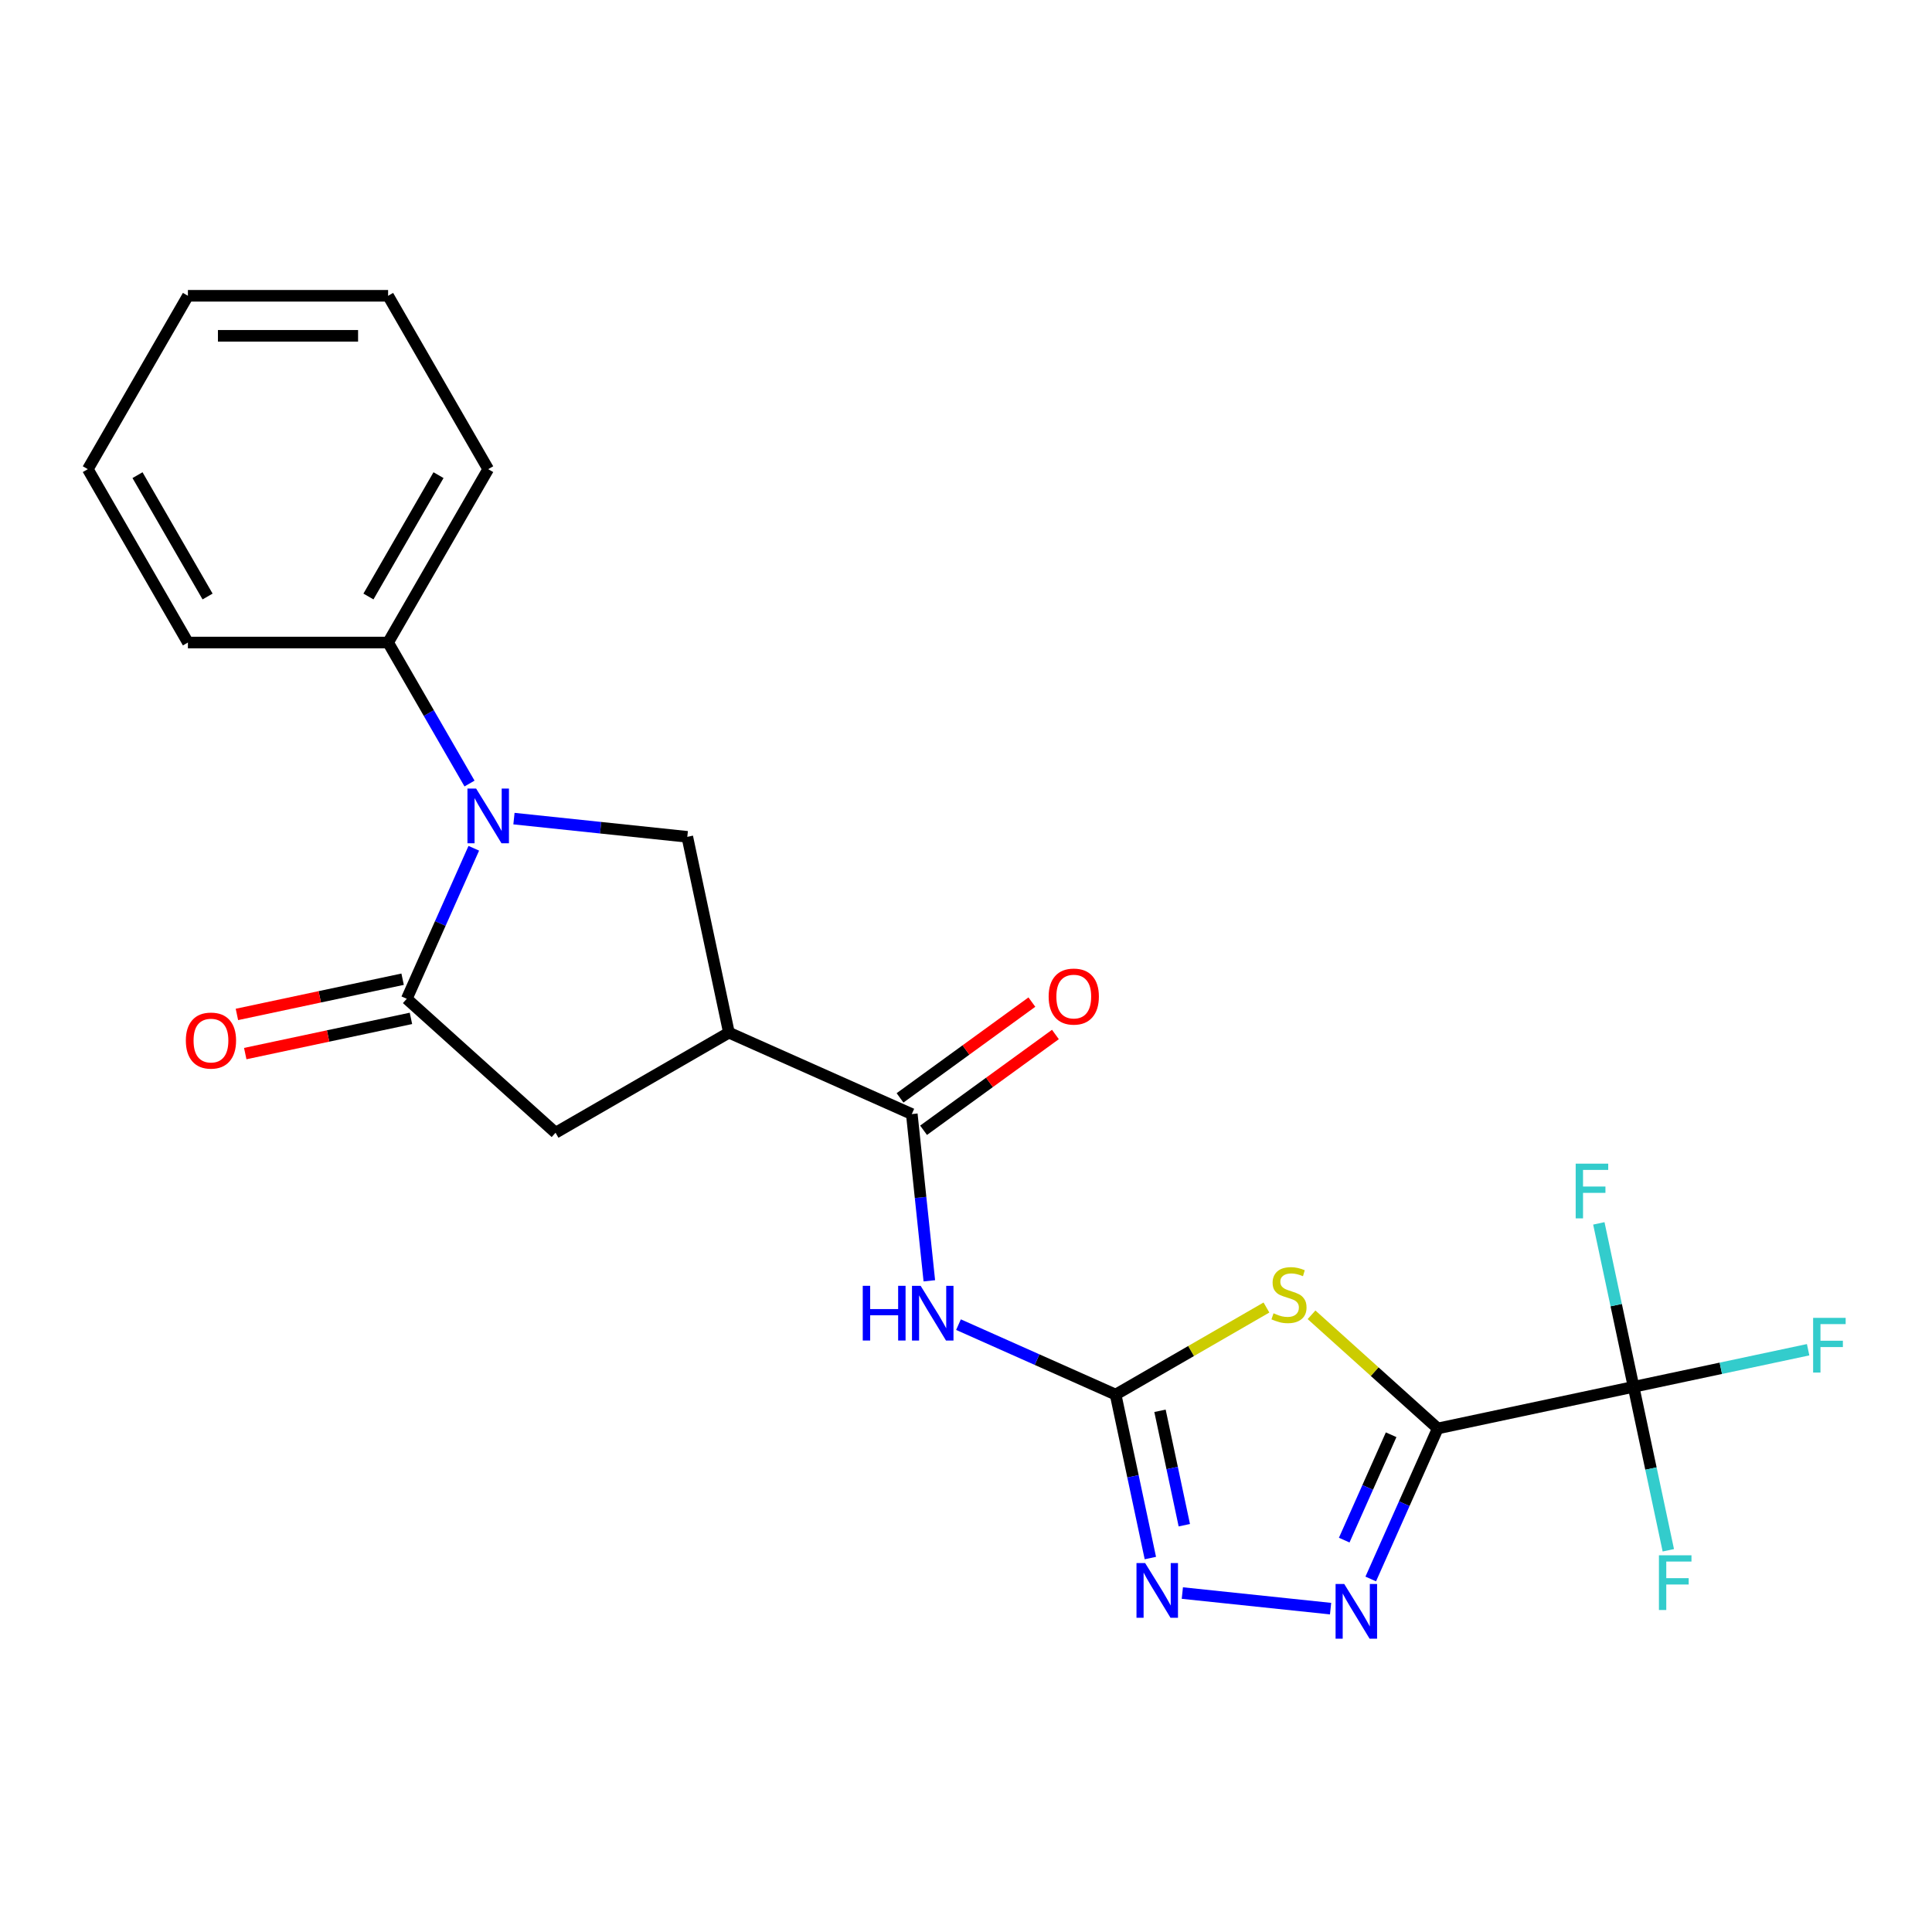 <?xml version='1.0' encoding='iso-8859-1'?>
<svg version='1.1' baseProfile='full'
              xmlns='http://www.w3.org/2000/svg'
                      xmlns:rdkit='http://www.rdkit.org/xml'
                      xmlns:xlink='http://www.w3.org/1999/xlink'
                  xml:space='preserve'
width='1000px' height='1000px' viewBox='0 0 1000 1000'>
<!-- END OF HEADER -->
<rect style='opacity:1.0;fill:#FFFFFF;stroke:none' width='1000' height='1000' x='0' y='0'> </rect>
<path class='bond-0' d='M 744.182,739.366 L 711.515,709.953' style='fill:none;fill-rule:evenodd;stroke:#000000;stroke-width:6px;stroke-linecap:butt;stroke-linejoin:miter;stroke-opacity:1' />
<path class='bond-0' d='M 711.515,709.953 L 678.848,680.539' style='fill:none;fill-rule:evenodd;stroke:#CCCC00;stroke-width:6px;stroke-linecap:butt;stroke-linejoin:miter;stroke-opacity:1' />
<path class='bond-3' d='M 744.182,739.366 L 726.838,778.321' style='fill:none;fill-rule:evenodd;stroke:#000000;stroke-width:6px;stroke-linecap:butt;stroke-linejoin:miter;stroke-opacity:1' />
<path class='bond-3' d='M 726.838,778.321 L 709.494,817.276' style='fill:none;fill-rule:evenodd;stroke:#0000FF;stroke-width:6px;stroke-linecap:butt;stroke-linejoin:miter;stroke-opacity:1' />
<path class='bond-3' d='M 720.046,742.623 L 707.906,769.892' style='fill:none;fill-rule:evenodd;stroke:#000000;stroke-width:6px;stroke-linecap:butt;stroke-linejoin:miter;stroke-opacity:1' />
<path class='bond-3' d='M 707.906,769.892 L 695.765,797.161' style='fill:none;fill-rule:evenodd;stroke:#0000FF;stroke-width:6px;stroke-linecap:butt;stroke-linejoin:miter;stroke-opacity:1' />
<path class='bond-6' d='M 744.182,739.366 L 845.537,717.822' style='fill:none;fill-rule:evenodd;stroke:#000000;stroke-width:6px;stroke-linecap:butt;stroke-linejoin:miter;stroke-opacity:1' />
<path class='bond-1' d='M 655.507,676.769 L 616.474,699.305' style='fill:none;fill-rule:evenodd;stroke:#CCCC00;stroke-width:6px;stroke-linecap:butt;stroke-linejoin:miter;stroke-opacity:1' />
<path class='bond-1' d='M 616.474,699.305 L 577.441,721.841' style='fill:none;fill-rule:evenodd;stroke:#000000;stroke-width:6px;stroke-linecap:butt;stroke-linejoin:miter;stroke-opacity:1' />
<path class='bond-7' d='M 577.441,721.841 L 536.776,703.736' style='fill:none;fill-rule:evenodd;stroke:#000000;stroke-width:6px;stroke-linecap:butt;stroke-linejoin:miter;stroke-opacity:1' />
<path class='bond-7' d='M 536.776,703.736 L 496.111,685.63' style='fill:none;fill-rule:evenodd;stroke:#0000FF;stroke-width:6px;stroke-linecap:butt;stroke-linejoin:miter;stroke-opacity:1' />
<path class='bond-23' d='M 577.441,721.841 L 586.432,764.143' style='fill:none;fill-rule:evenodd;stroke:#000000;stroke-width:6px;stroke-linecap:butt;stroke-linejoin:miter;stroke-opacity:1' />
<path class='bond-23' d='M 586.432,764.143 L 595.424,806.445' style='fill:none;fill-rule:evenodd;stroke:#0000FF;stroke-width:6px;stroke-linecap:butt;stroke-linejoin:miter;stroke-opacity:1' />
<path class='bond-23' d='M 600.409,730.223 L 606.703,759.834' style='fill:none;fill-rule:evenodd;stroke:#000000;stroke-width:6px;stroke-linecap:butt;stroke-linejoin:miter;stroke-opacity:1' />
<path class='bond-23' d='M 606.703,759.834 L 612.998,789.446' style='fill:none;fill-rule:evenodd;stroke:#0000FF;stroke-width:6px;stroke-linecap:butt;stroke-linejoin:miter;stroke-opacity:1' />
<path class='bond-2' d='M 266.023,423.713 L 310.884,428.428' style='fill:none;fill-rule:evenodd;stroke:#0000FF;stroke-width:6px;stroke-linecap:butt;stroke-linejoin:miter;stroke-opacity:1' />
<path class='bond-2' d='M 310.884,428.428 L 355.744,433.143' style='fill:none;fill-rule:evenodd;stroke:#000000;stroke-width:6px;stroke-linecap:butt;stroke-linejoin:miter;stroke-opacity:1' />
<path class='bond-12' d='M 243.022,405.561 L 221.953,369.068' style='fill:none;fill-rule:evenodd;stroke:#0000FF;stroke-width:6px;stroke-linecap:butt;stroke-linejoin:miter;stroke-opacity:1' />
<path class='bond-12' d='M 221.953,369.068 L 200.883,332.575' style='fill:none;fill-rule:evenodd;stroke:#000000;stroke-width:6px;stroke-linecap:butt;stroke-linejoin:miter;stroke-opacity:1' />
<path class='bond-24' d='M 245.235,439.062 L 227.891,478.018' style='fill:none;fill-rule:evenodd;stroke:#0000FF;stroke-width:6px;stroke-linecap:butt;stroke-linejoin:miter;stroke-opacity:1' />
<path class='bond-24' d='M 227.891,478.018 L 210.547,516.973' style='fill:none;fill-rule:evenodd;stroke:#000000;stroke-width:6px;stroke-linecap:butt;stroke-linejoin:miter;stroke-opacity:1' />
<path class='bond-8' d='M 688.706,832.626 L 611.98,824.562' style='fill:none;fill-rule:evenodd;stroke:#0000FF;stroke-width:6px;stroke-linecap:butt;stroke-linejoin:miter;stroke-opacity:1' />
<path class='bond-4' d='M 210.547,516.973 L 287.551,586.307' style='fill:none;fill-rule:evenodd;stroke:#000000;stroke-width:6px;stroke-linecap:butt;stroke-linejoin:miter;stroke-opacity:1' />
<path class='bond-13' d='M 208.393,506.837 L 165.511,515.952' style='fill:none;fill-rule:evenodd;stroke:#000000;stroke-width:6px;stroke-linecap:butt;stroke-linejoin:miter;stroke-opacity:1' />
<path class='bond-13' d='M 165.511,515.952 L 122.628,525.067' style='fill:none;fill-rule:evenodd;stroke:#FF0000;stroke-width:6px;stroke-linecap:butt;stroke-linejoin:miter;stroke-opacity:1' />
<path class='bond-13' d='M 212.702,527.108 L 169.819,536.223' style='fill:none;fill-rule:evenodd;stroke:#000000;stroke-width:6px;stroke-linecap:butt;stroke-linejoin:miter;stroke-opacity:1' />
<path class='bond-13' d='M 169.819,536.223 L 126.937,545.338' style='fill:none;fill-rule:evenodd;stroke:#FF0000;stroke-width:6px;stroke-linecap:butt;stroke-linejoin:miter;stroke-opacity:1' />
<path class='bond-5' d='M 377.288,534.498 L 471.949,576.644' style='fill:none;fill-rule:evenodd;stroke:#000000;stroke-width:6px;stroke-linecap:butt;stroke-linejoin:miter;stroke-opacity:1' />
<path class='bond-10' d='M 377.288,534.498 L 355.744,433.143' style='fill:none;fill-rule:evenodd;stroke:#000000;stroke-width:6px;stroke-linecap:butt;stroke-linejoin:miter;stroke-opacity:1' />
<path class='bond-11' d='M 377.288,534.498 L 287.551,586.307' style='fill:none;fill-rule:evenodd;stroke:#000000;stroke-width:6px;stroke-linecap:butt;stroke-linejoin:miter;stroke-opacity:1' />
<path class='bond-15' d='M 845.537,717.822 L 890.709,708.221' style='fill:none;fill-rule:evenodd;stroke:#000000;stroke-width:6px;stroke-linecap:butt;stroke-linejoin:miter;stroke-opacity:1' />
<path class='bond-15' d='M 890.709,708.221 L 935.881,698.619' style='fill:none;fill-rule:evenodd;stroke:#33CCCC;stroke-width:6px;stroke-linecap:butt;stroke-linejoin:miter;stroke-opacity:1' />
<path class='bond-16' d='M 845.537,717.822 L 854.528,760.125' style='fill:none;fill-rule:evenodd;stroke:#000000;stroke-width:6px;stroke-linecap:butt;stroke-linejoin:miter;stroke-opacity:1' />
<path class='bond-16' d='M 854.528,760.125 L 863.52,802.427' style='fill:none;fill-rule:evenodd;stroke:#33CCCC;stroke-width:6px;stroke-linecap:butt;stroke-linejoin:miter;stroke-opacity:1' />
<path class='bond-17' d='M 845.537,717.822 L 836.545,675.52' style='fill:none;fill-rule:evenodd;stroke:#000000;stroke-width:6px;stroke-linecap:butt;stroke-linejoin:miter;stroke-opacity:1' />
<path class='bond-17' d='M 836.545,675.52 L 827.553,633.218' style='fill:none;fill-rule:evenodd;stroke:#33CCCC;stroke-width:6px;stroke-linecap:butt;stroke-linejoin:miter;stroke-opacity:1' />
<path class='bond-9' d='M 481.019,662.945 L 476.484,619.794' style='fill:none;fill-rule:evenodd;stroke:#0000FF;stroke-width:6px;stroke-linecap:butt;stroke-linejoin:miter;stroke-opacity:1' />
<path class='bond-9' d='M 476.484,619.794 L 471.949,576.644' style='fill:none;fill-rule:evenodd;stroke:#000000;stroke-width:6px;stroke-linecap:butt;stroke-linejoin:miter;stroke-opacity:1' />
<path class='bond-14' d='M 478.039,585.027 L 512.159,560.237' style='fill:none;fill-rule:evenodd;stroke:#000000;stroke-width:6px;stroke-linecap:butt;stroke-linejoin:miter;stroke-opacity:1' />
<path class='bond-14' d='M 512.159,560.237 L 546.279,535.448' style='fill:none;fill-rule:evenodd;stroke:#FF0000;stroke-width:6px;stroke-linecap:butt;stroke-linejoin:miter;stroke-opacity:1' />
<path class='bond-14' d='M 465.858,568.261 L 499.978,543.471' style='fill:none;fill-rule:evenodd;stroke:#000000;stroke-width:6px;stroke-linecap:butt;stroke-linejoin:miter;stroke-opacity:1' />
<path class='bond-14' d='M 499.978,543.471 L 534.098,518.682' style='fill:none;fill-rule:evenodd;stroke:#FF0000;stroke-width:6px;stroke-linecap:butt;stroke-linejoin:miter;stroke-opacity:1' />
<path class='bond-18' d='M 200.883,332.575 L 252.693,242.838' style='fill:none;fill-rule:evenodd;stroke:#000000;stroke-width:6px;stroke-linecap:butt;stroke-linejoin:miter;stroke-opacity:1' />
<path class='bond-18' d='M 190.707,308.753 L 226.974,245.937' style='fill:none;fill-rule:evenodd;stroke:#000000;stroke-width:6px;stroke-linecap:butt;stroke-linejoin:miter;stroke-opacity:1' />
<path class='bond-19' d='M 200.883,332.575 L 97.264,332.575' style='fill:none;fill-rule:evenodd;stroke:#000000;stroke-width:6px;stroke-linecap:butt;stroke-linejoin:miter;stroke-opacity:1' />
<path class='bond-20' d='M 252.693,242.838 L 200.883,153.101' style='fill:none;fill-rule:evenodd;stroke:#000000;stroke-width:6px;stroke-linecap:butt;stroke-linejoin:miter;stroke-opacity:1' />
<path class='bond-21' d='M 97.264,332.575 L 45.455,242.838' style='fill:none;fill-rule:evenodd;stroke:#000000;stroke-width:6px;stroke-linecap:butt;stroke-linejoin:miter;stroke-opacity:1' />
<path class='bond-21' d='M 107.44,308.753 L 71.173,245.937' style='fill:none;fill-rule:evenodd;stroke:#000000;stroke-width:6px;stroke-linecap:butt;stroke-linejoin:miter;stroke-opacity:1' />
<path class='bond-25' d='M 200.883,153.101 L 97.264,153.101' style='fill:none;fill-rule:evenodd;stroke:#000000;stroke-width:6px;stroke-linecap:butt;stroke-linejoin:miter;stroke-opacity:1' />
<path class='bond-25' d='M 185.34,173.825 L 112.807,173.825' style='fill:none;fill-rule:evenodd;stroke:#000000;stroke-width:6px;stroke-linecap:butt;stroke-linejoin:miter;stroke-opacity:1' />
<path class='bond-22' d='M 45.455,242.838 L 97.264,153.101' style='fill:none;fill-rule:evenodd;stroke:#000000;stroke-width:6px;stroke-linecap:butt;stroke-linejoin:miter;stroke-opacity:1' />
<path  class='atom-1' d='M 659.178 679.751
Q 659.498 679.871, 660.818 680.431
Q 662.138 680.991, 663.578 681.351
Q 665.058 681.671, 666.498 681.671
Q 669.178 681.671, 670.738 680.391
Q 672.298 679.071, 672.298 676.791
Q 672.298 675.231, 671.498 674.271
Q 670.738 673.311, 669.538 672.791
Q 668.338 672.271, 666.338 671.671
Q 663.818 670.911, 662.298 670.191
Q 660.818 669.471, 659.738 667.951
Q 658.698 666.431, 658.698 663.871
Q 658.698 660.311, 661.098 658.111
Q 663.538 655.911, 668.338 655.911
Q 671.618 655.911, 675.338 657.471
L 674.418 660.551
Q 671.018 659.151, 668.458 659.151
Q 665.698 659.151, 664.178 660.311
Q 662.658 661.431, 662.698 663.391
Q 662.698 664.911, 663.458 665.831
Q 664.258 666.751, 665.378 667.271
Q 666.538 667.791, 668.458 668.391
Q 671.018 669.191, 672.538 669.991
Q 674.058 670.791, 675.138 672.431
Q 676.258 674.031, 676.258 676.791
Q 676.258 680.711, 673.618 682.831
Q 671.018 684.911, 666.658 684.911
Q 664.138 684.911, 662.218 684.351
Q 660.338 683.831, 658.098 682.911
L 659.178 679.751
' fill='#CCCC00'/>
<path  class='atom-3' d='M 246.433 408.152
L 255.713 423.152
Q 256.633 424.632, 258.113 427.312
Q 259.593 429.992, 259.673 430.152
L 259.673 408.152
L 263.433 408.152
L 263.433 436.472
L 259.553 436.472
L 249.593 420.072
Q 248.433 418.152, 247.193 415.952
Q 245.993 413.752, 245.633 413.072
L 245.633 436.472
L 241.953 436.472
L 241.953 408.152
L 246.433 408.152
' fill='#0000FF'/>
<path  class='atom-4' d='M 695.776 819.867
L 705.056 834.867
Q 705.976 836.347, 707.456 839.027
Q 708.936 841.707, 709.016 841.867
L 709.016 819.867
L 712.776 819.867
L 712.776 848.187
L 708.896 848.187
L 698.936 831.787
Q 697.776 829.867, 696.536 827.667
Q 695.336 825.467, 694.976 824.787
L 694.976 848.187
L 691.296 848.187
L 691.296 819.867
L 695.776 819.867
' fill='#0000FF'/>
<path  class='atom-8' d='M 446.56 665.535
L 450.4 665.535
L 450.4 677.575
L 464.88 677.575
L 464.88 665.535
L 468.72 665.535
L 468.72 693.855
L 464.88 693.855
L 464.88 680.775
L 450.4 680.775
L 450.4 693.855
L 446.56 693.855
L 446.56 665.535
' fill='#0000FF'/>
<path  class='atom-8' d='M 476.52 665.535
L 485.8 680.535
Q 486.72 682.015, 488.2 684.695
Q 489.68 687.375, 489.76 687.535
L 489.76 665.535
L 493.52 665.535
L 493.52 693.855
L 489.64 693.855
L 479.68 677.455
Q 478.52 675.535, 477.28 673.335
Q 476.08 671.135, 475.72 670.455
L 475.72 693.855
L 472.04 693.855
L 472.04 665.535
L 476.52 665.535
' fill='#0000FF'/>
<path  class='atom-9' d='M 592.725 809.036
L 602.005 824.036
Q 602.925 825.516, 604.405 828.196
Q 605.885 830.876, 605.965 831.036
L 605.965 809.036
L 609.725 809.036
L 609.725 837.356
L 605.845 837.356
L 595.885 820.956
Q 594.725 819.036, 593.485 816.836
Q 592.285 814.636, 591.925 813.956
L 591.925 837.356
L 588.245 837.356
L 588.245 809.036
L 592.725 809.036
' fill='#0000FF'/>
<path  class='atom-14' d='M 96.192 538.596
Q 96.192 531.796, 99.552 527.996
Q 102.912 524.196, 109.192 524.196
Q 115.472 524.196, 118.832 527.996
Q 122.192 531.796, 122.192 538.596
Q 122.192 545.476, 118.792 549.396
Q 115.392 553.276, 109.192 553.276
Q 102.952 553.276, 99.552 549.396
Q 96.192 545.516, 96.192 538.596
M 109.192 550.076
Q 113.512 550.076, 115.832 547.196
Q 118.192 544.276, 118.192 538.596
Q 118.192 533.036, 115.832 530.236
Q 113.512 527.396, 109.192 527.396
Q 104.872 527.396, 102.512 530.196
Q 100.192 532.996, 100.192 538.596
Q 100.192 544.316, 102.512 547.196
Q 104.872 550.076, 109.192 550.076
' fill='#FF0000'/>
<path  class='atom-15' d='M 542.779 515.818
Q 542.779 509.018, 546.139 505.218
Q 549.499 501.418, 555.779 501.418
Q 562.059 501.418, 565.419 505.218
Q 568.779 509.018, 568.779 515.818
Q 568.779 522.698, 565.379 526.618
Q 561.979 530.498, 555.779 530.498
Q 549.539 530.498, 546.139 526.618
Q 542.779 522.738, 542.779 515.818
M 555.779 527.298
Q 560.099 527.298, 562.419 524.418
Q 564.779 521.498, 564.779 515.818
Q 564.779 510.258, 562.419 507.458
Q 560.099 504.618, 555.779 504.618
Q 551.459 504.618, 549.099 507.418
Q 546.779 510.218, 546.779 515.818
Q 546.779 521.538, 549.099 524.418
Q 551.459 527.298, 555.779 527.298
' fill='#FF0000'/>
<path  class='atom-16' d='M 938.471 682.119
L 955.311 682.119
L 955.311 685.359
L 942.271 685.359
L 942.271 693.959
L 953.871 693.959
L 953.871 697.239
L 942.271 697.239
L 942.271 710.439
L 938.471 710.439
L 938.471 682.119
' fill='#33CCCC'/>
<path  class='atom-17' d='M 858.66 805.017
L 875.5 805.017
L 875.5 808.257
L 862.46 808.257
L 862.46 816.857
L 874.06 816.857
L 874.06 820.137
L 862.46 820.137
L 862.46 833.337
L 858.66 833.337
L 858.66 805.017
' fill='#33CCCC'/>
<path  class='atom-18' d='M 815.573 602.308
L 832.413 602.308
L 832.413 605.548
L 819.373 605.548
L 819.373 614.148
L 830.973 614.148
L 830.973 617.428
L 819.373 617.428
L 819.373 630.628
L 815.573 630.628
L 815.573 602.308
' fill='#33CCCC'/>
</svg>
